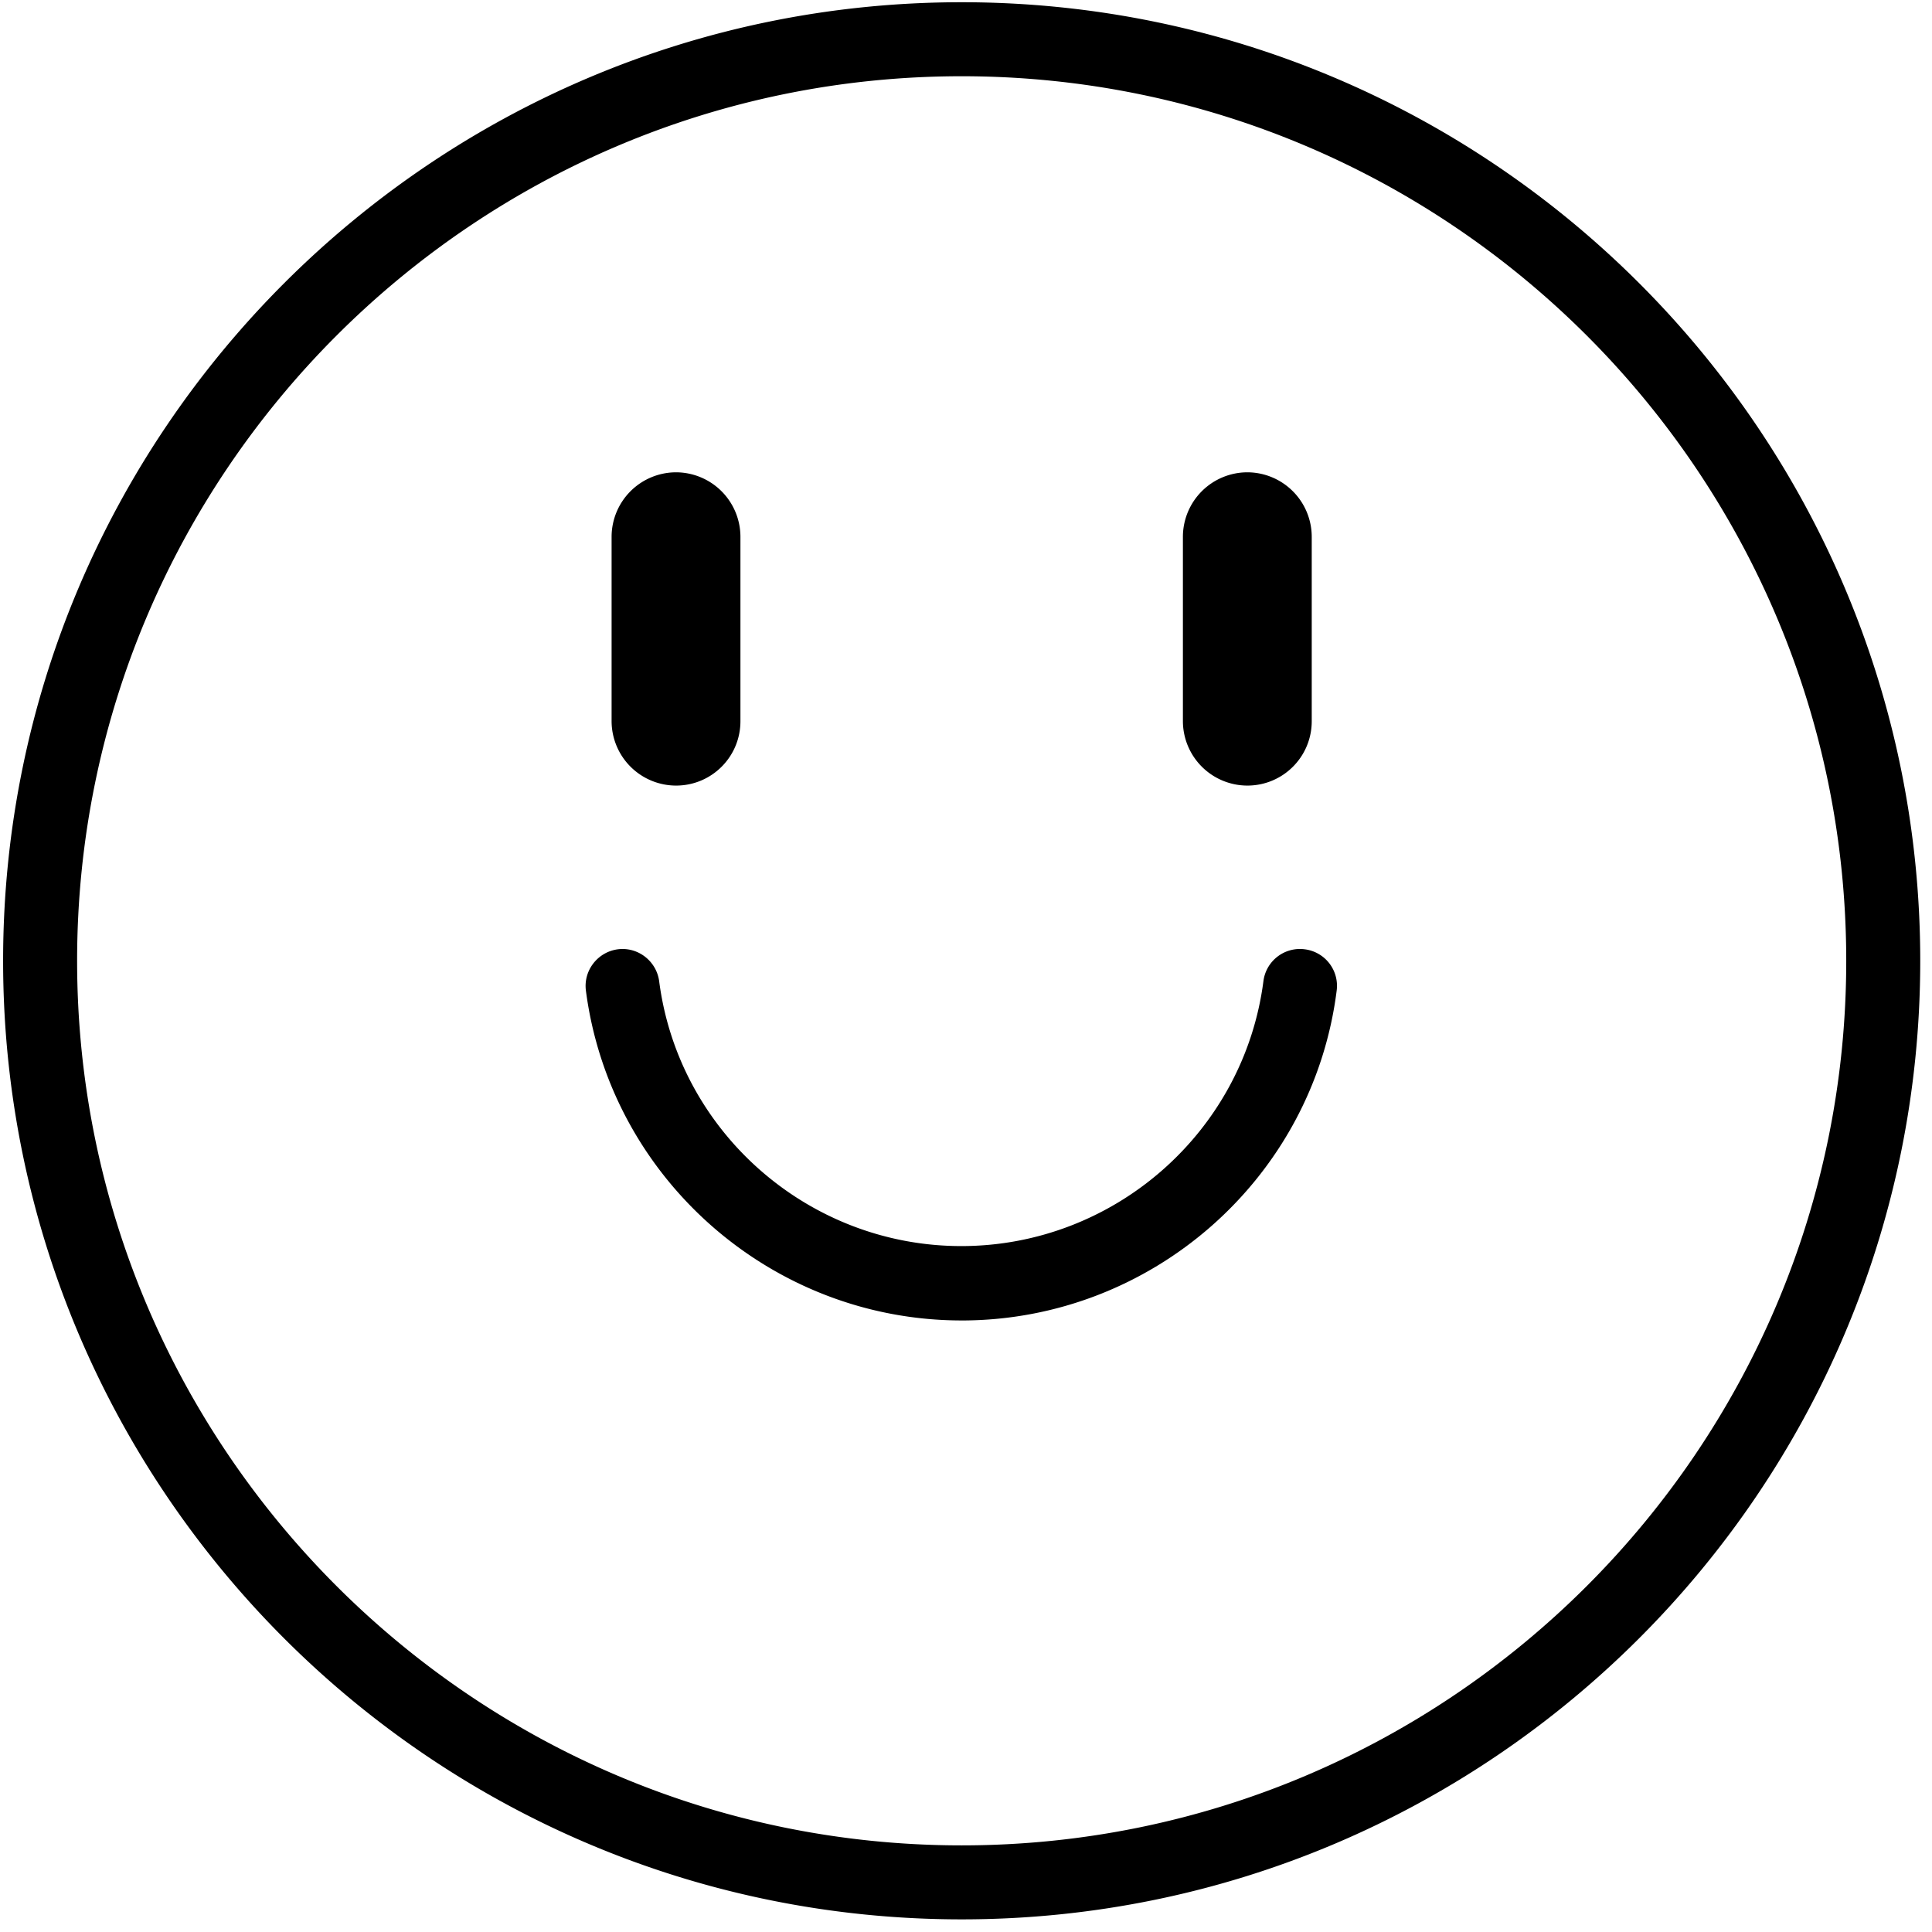 <?xml version="1.0" encoding="UTF-8"?>
<svg xmlns="http://www.w3.org/2000/svg" width="130" height="130" viewBox="0 0 130 130">
  <g>
    <g>
      <path d="M64.709 129.15c-35.578 0-64.5-28.921-64.5-64.5 0-35.578 28.922-64.5 64.5-64.5s64.5 28.922 64.5 64.5c0 35.553-28.922 64.5-64.5 64.5zm0-124.02c-32.818 0-59.52 26.703-59.52 59.52 0 32.818 26.702 59.521 59.52 59.521 32.817 0 59.52-26.703 59.52-59.52 0-32.818-26.703-59.521-59.52-59.521zm0 83.72c-12.771 0-23.633-9.545-25.284-22.187-.18-1.367.8-2.606 2.141-2.786 1.368-.18 2.606.8 2.787 2.141 1.315 10.165 10.062 17.828 20.33 17.828 10.268 0 19.015-7.663 20.33-17.828a2.476 2.476 0 0 1 2.787-2.141 2.476 2.476 0 0 1 2.141 2.786c-1.6 12.642-12.461 22.188-25.232 22.188zM45.488 52.86a4.344 4.344 0 0 1-4.335-4.334v-12.41a4.344 4.344 0 0 1 4.335-4.335 4.344 4.344 0 0 1 4.334 4.335v12.41c0 2.399-1.935 4.334-4.334 4.334zm38.442 0a4.344 4.344 0 0 1-4.335-4.334v-12.41a4.344 4.344 0 0 1 4.335-4.335 4.344 4.344 0 0 1 4.334 4.335v12.41c0 2.399-1.935 4.334-4.334 4.334z"></path>
    </g>
  </g>
</svg>
